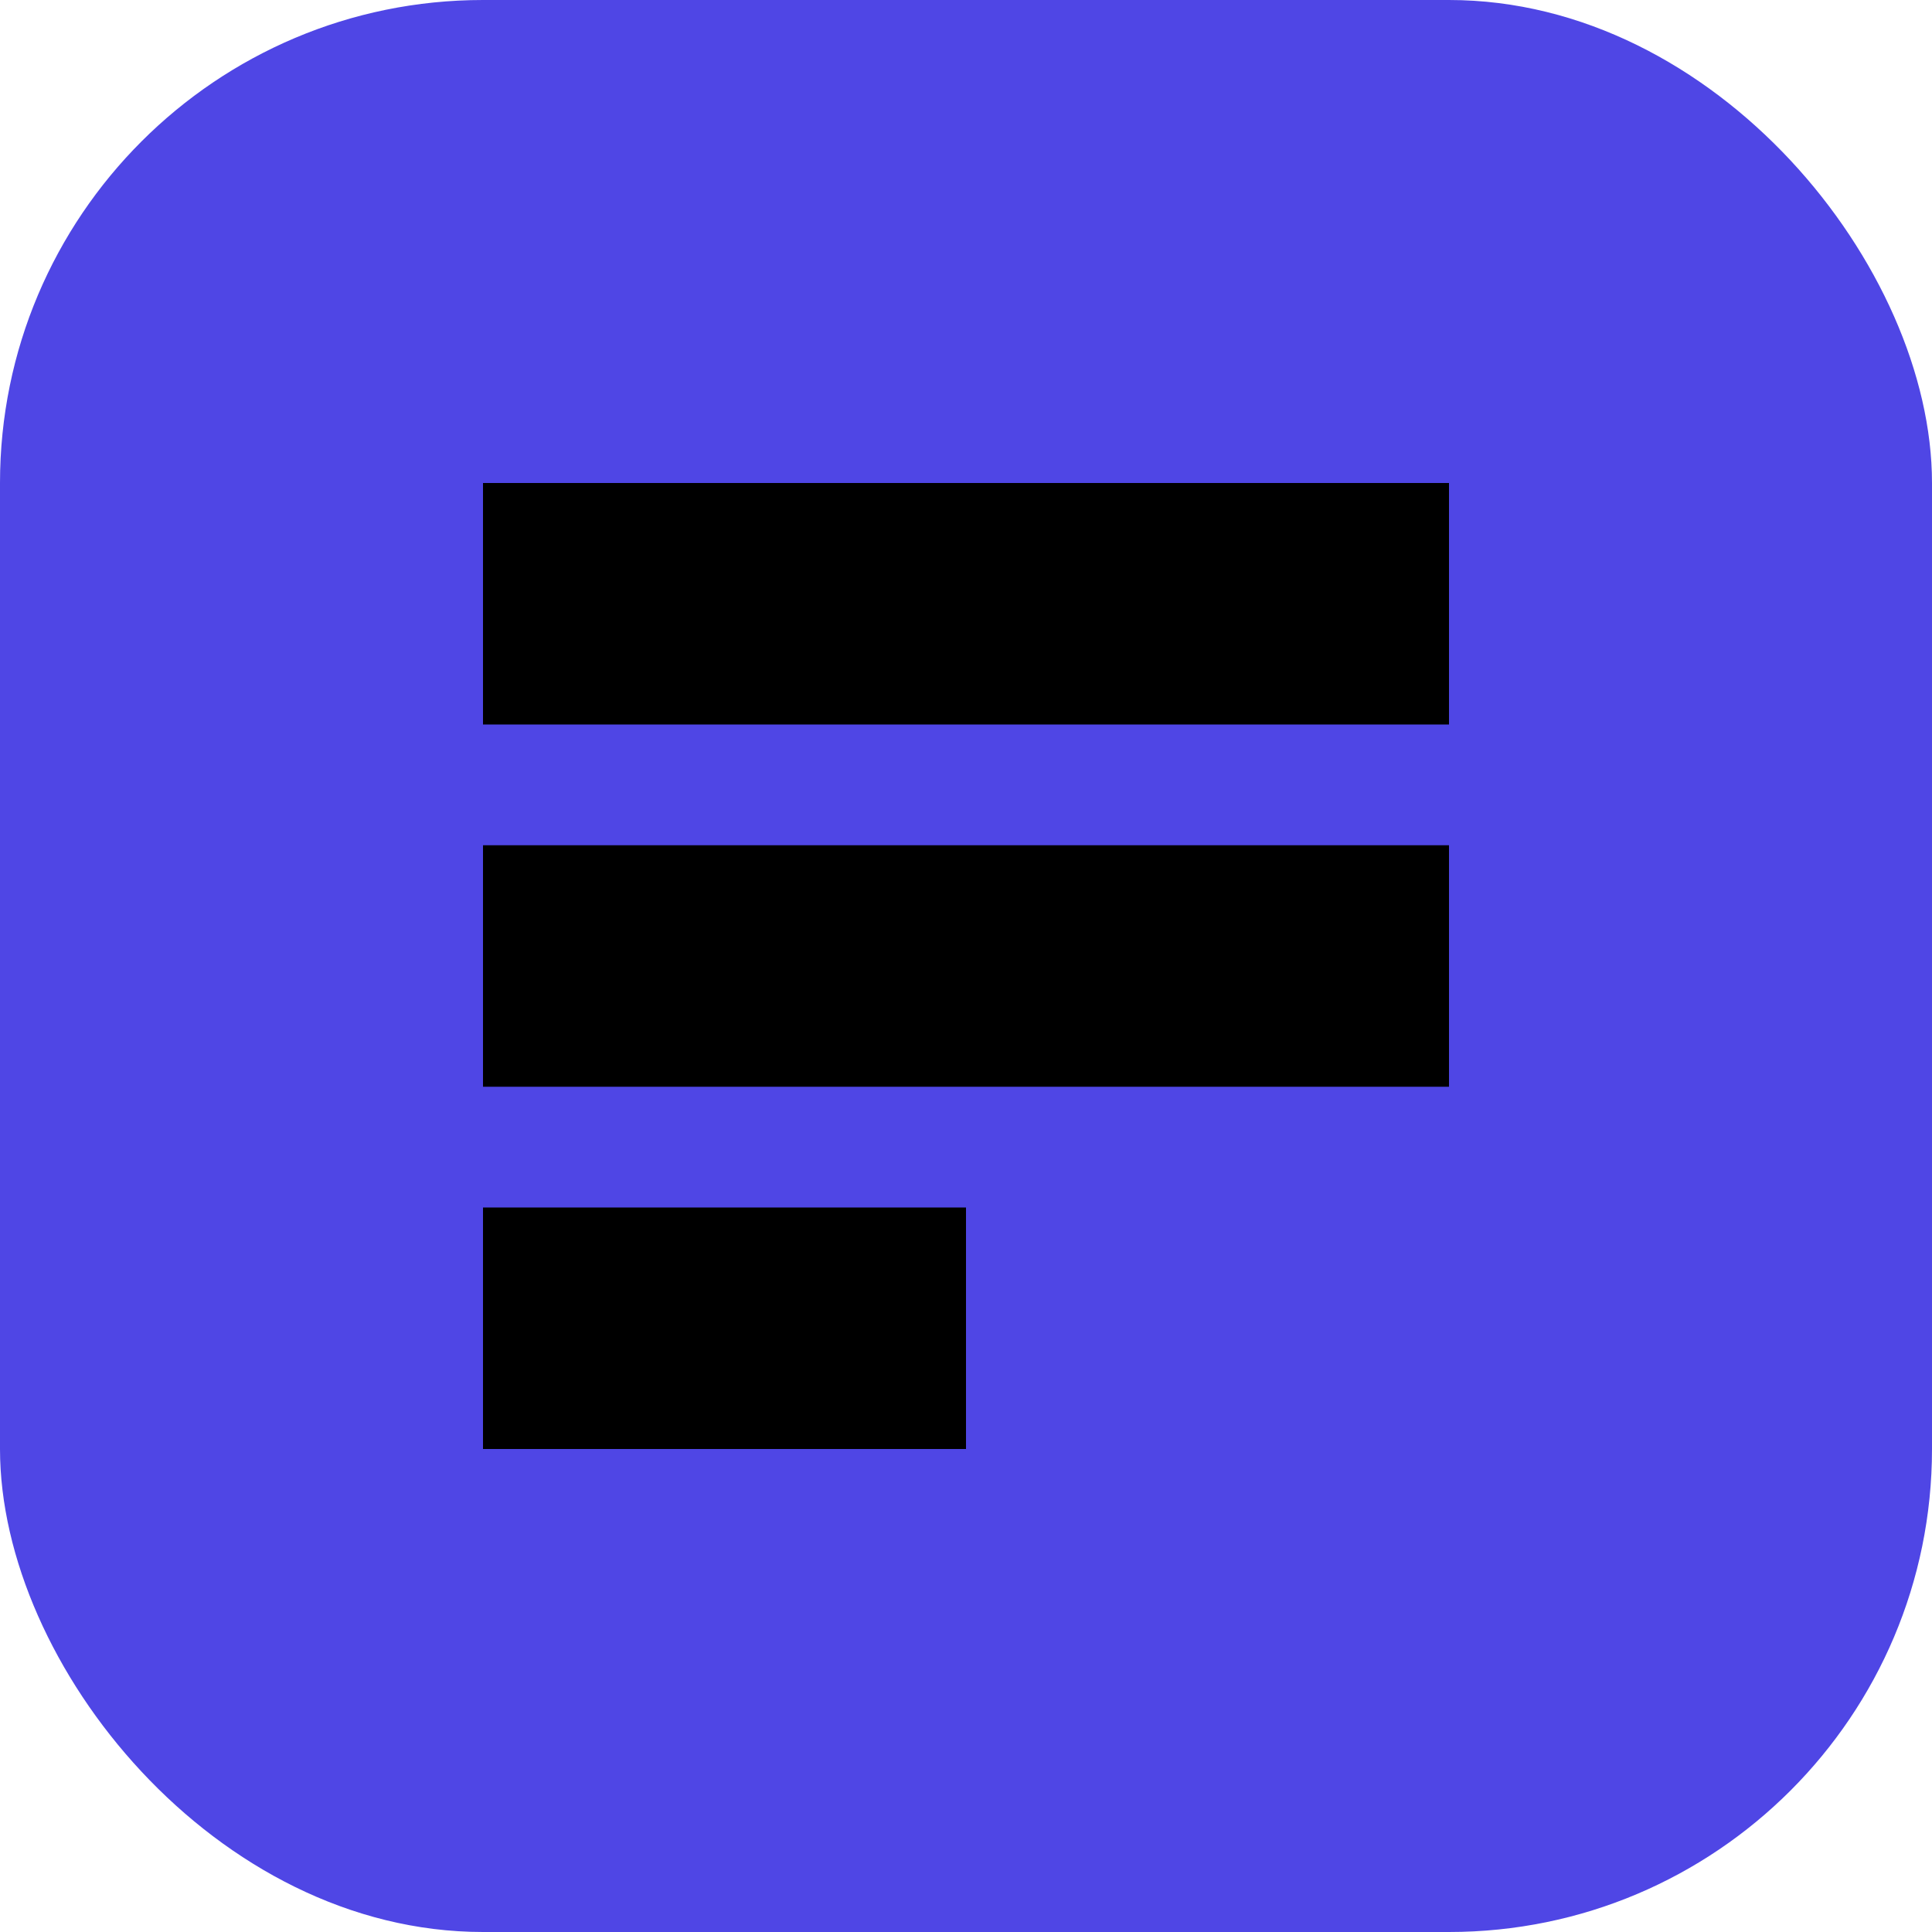 
<svg width="32" height="32" viewBox="0 0 32 32" fill="none" xmlns="http://www.w3.org/2000/svg">
  <rect width="32" height="32" rx="8" fill="#4F46E5"/>
  <path d="M8 8H24V12H8V8Z" fill="black"/>
  <path d="M8 14H24V18H8V14Z" fill="black"/>
  <path d="M8 20H16V24H8V20Z" fill="black"/>
</svg>

